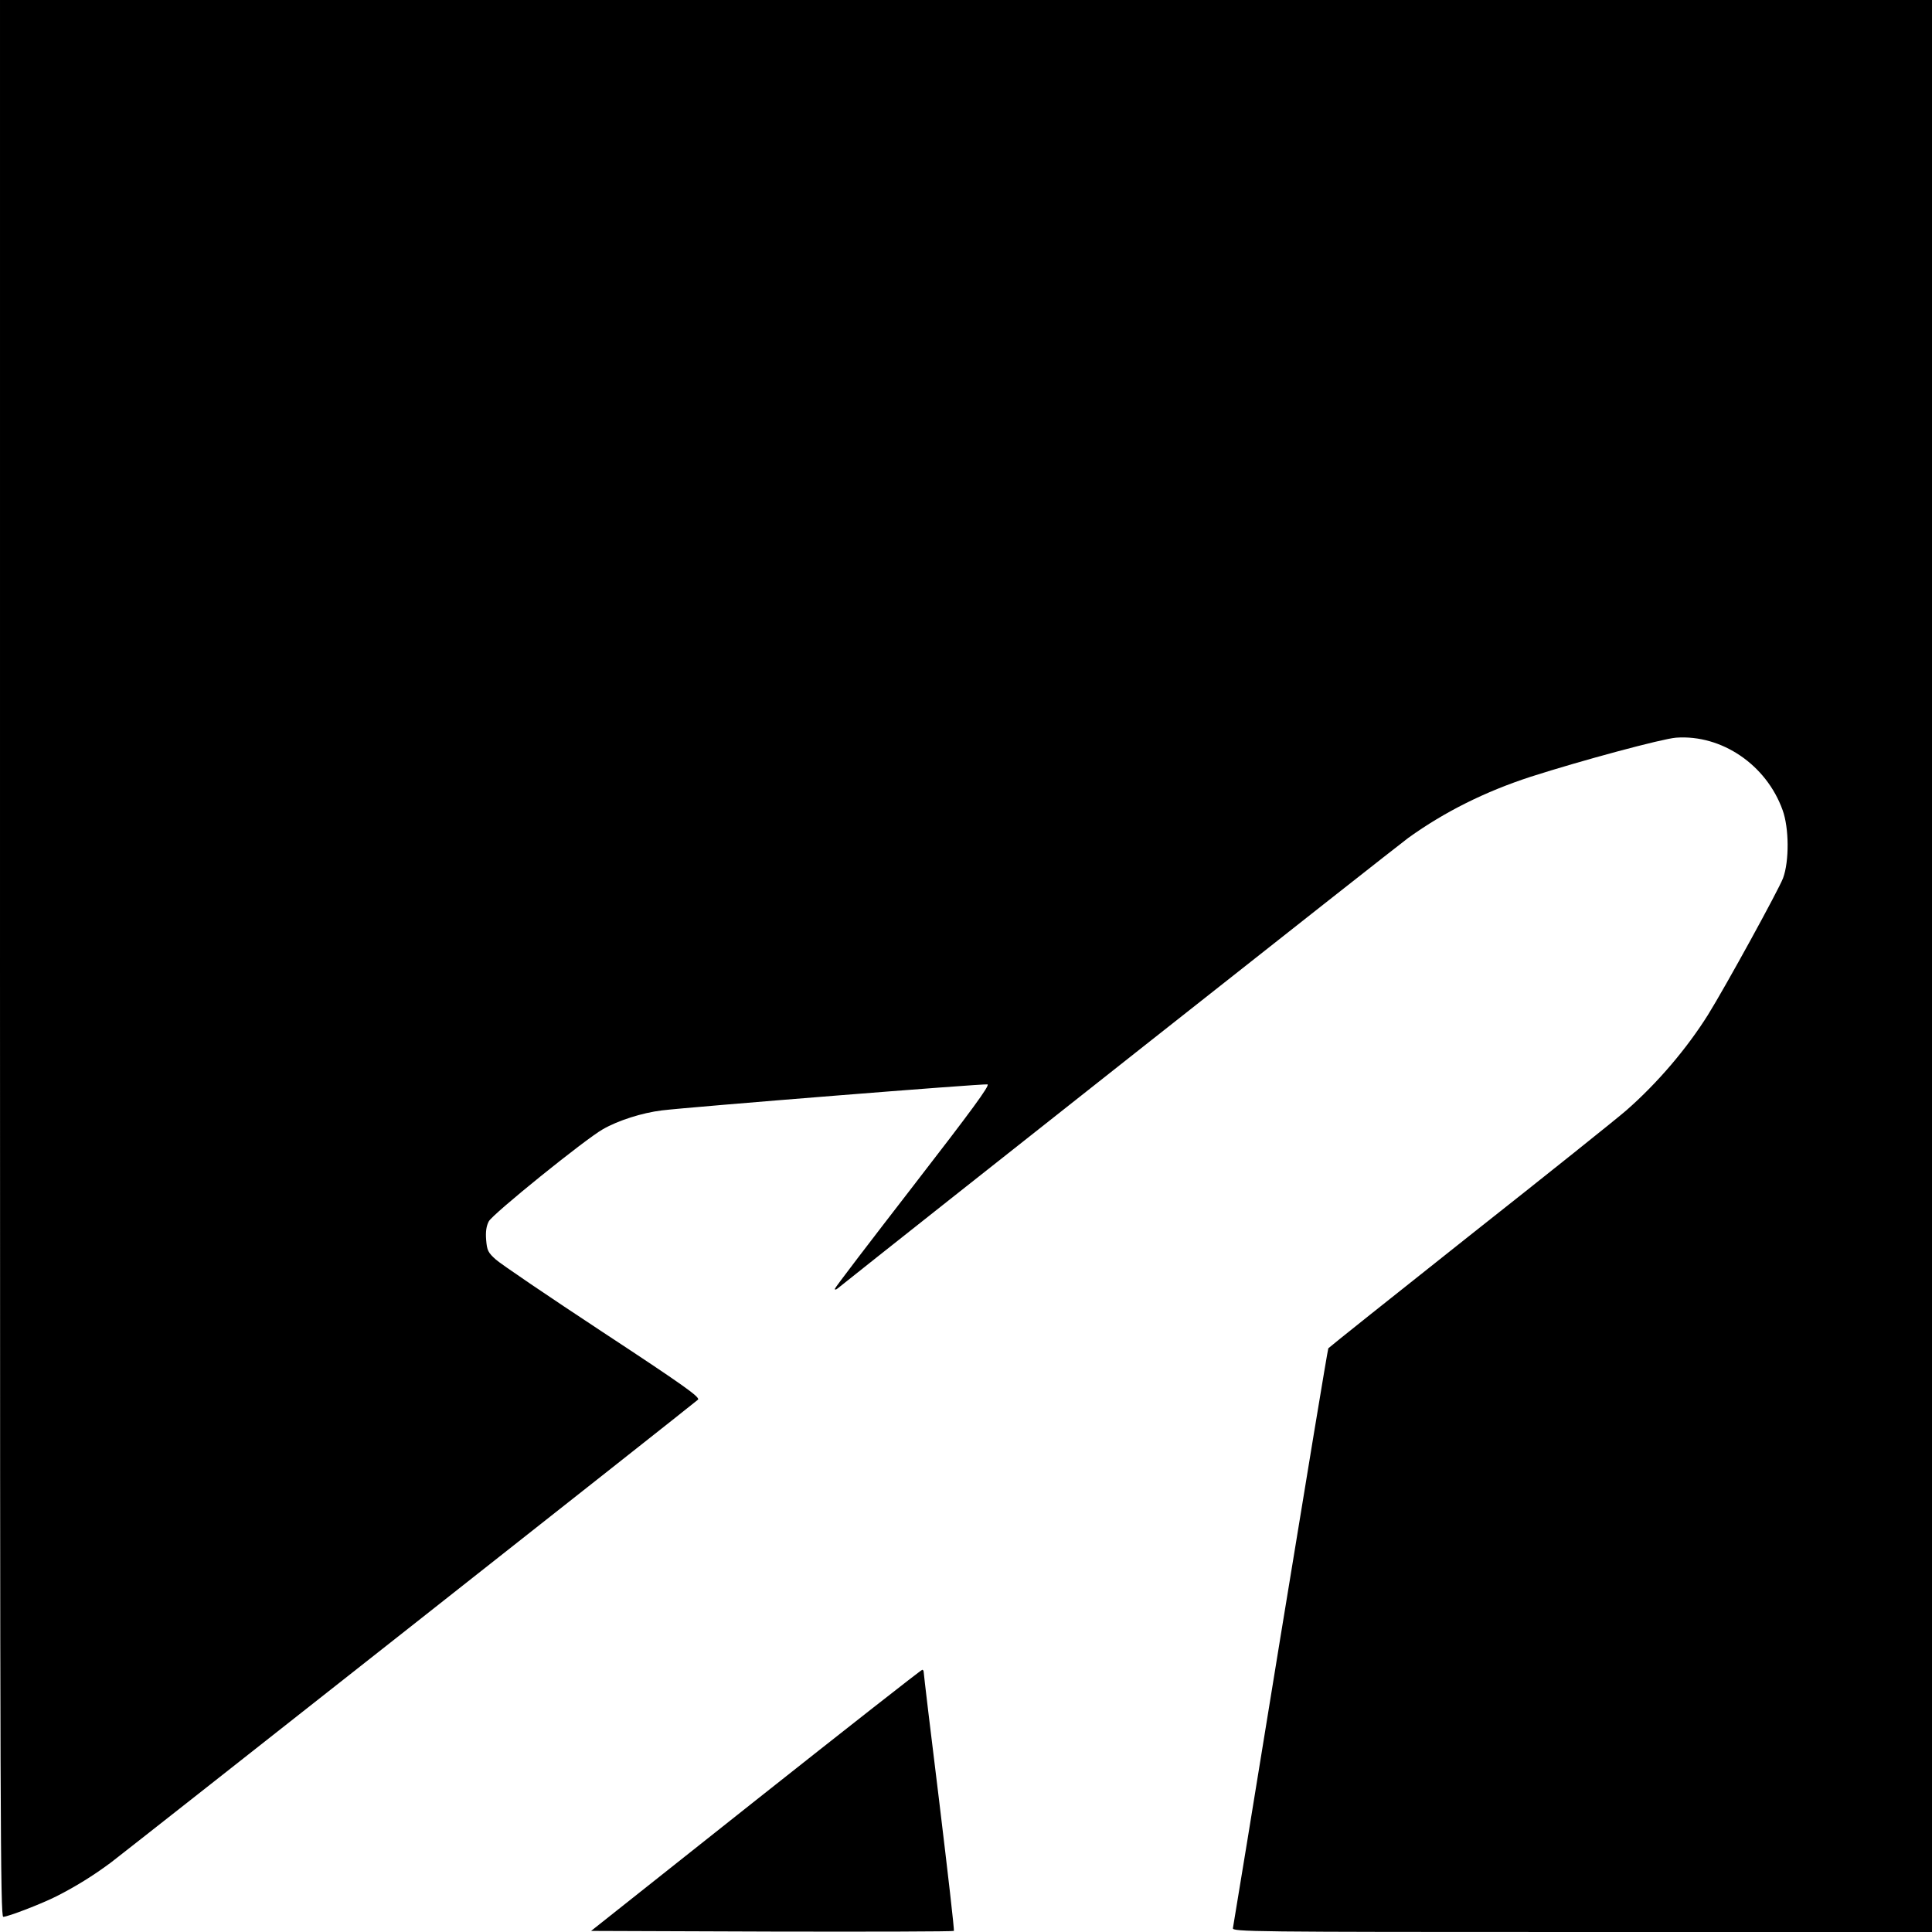 <?xml version="1.0" standalone="no"?>
<!DOCTYPE svg PUBLIC "-//W3C//DTD SVG 20010904//EN"
 "http://www.w3.org/TR/2001/REC-SVG-20010904/DTD/svg10.dtd">
<svg version="1.0" xmlns="http://www.w3.org/2000/svg"
 width="891pt" height="891pt" viewBox="0 0 891 891"
 preserveAspectRatio="xMidYMid meet">
<g transform="translate(0,891) scale(0.1,-0.1)"
fill="#000000" stroke="none">
<path d="M0 4490 c0 -3970 2 -4420 15 -4420 21 0 177 60 246 95 85 43 168 94
250 155 79 60 2684 2113 2708 2135 11 11 -66 66 -440 312 -249 164 -470 314
-492 334 -36 32 -41 42 -45 91 -3 38 1 64 12 85 16 33 446 380 526 425 71 41
182 76 272 87 131 16 1483 124 1502 120 13 -3 -73 -120 -343 -469 -198 -256
-361 -469 -361 -474 0 -5 6 -4 13 2 277 222 2583 2043 2632 2078 167 120 353
213 565 282 234 75 605 175 670 180 210 15 416 -125 491 -334 30 -82 31 -236
2 -314 -20 -53 -264 -498 -346 -630 -98 -156 -232 -314 -377 -441 -41 -36
-366 -296 -722 -577 -356 -282 -649 -516 -652 -520 -3 -5 -102 -605 -221
-1333 -118 -728 -217 -1332 -219 -1341 -4 -17 78 -18 1610 -18 l1614 0 0 4455
0 4455 -4455 0 -4455 0 0 -4420z"/>
<path d="M3485 607 l-759 -602 833 -3 c459 -1 837 0 840 3 3 3 -28 270 -67
593 -40 323 -72 593 -72 600 0 6 -3 12 -7 11 -5 0 -350 -271 -768 -602z"/>
</g>
</svg>
